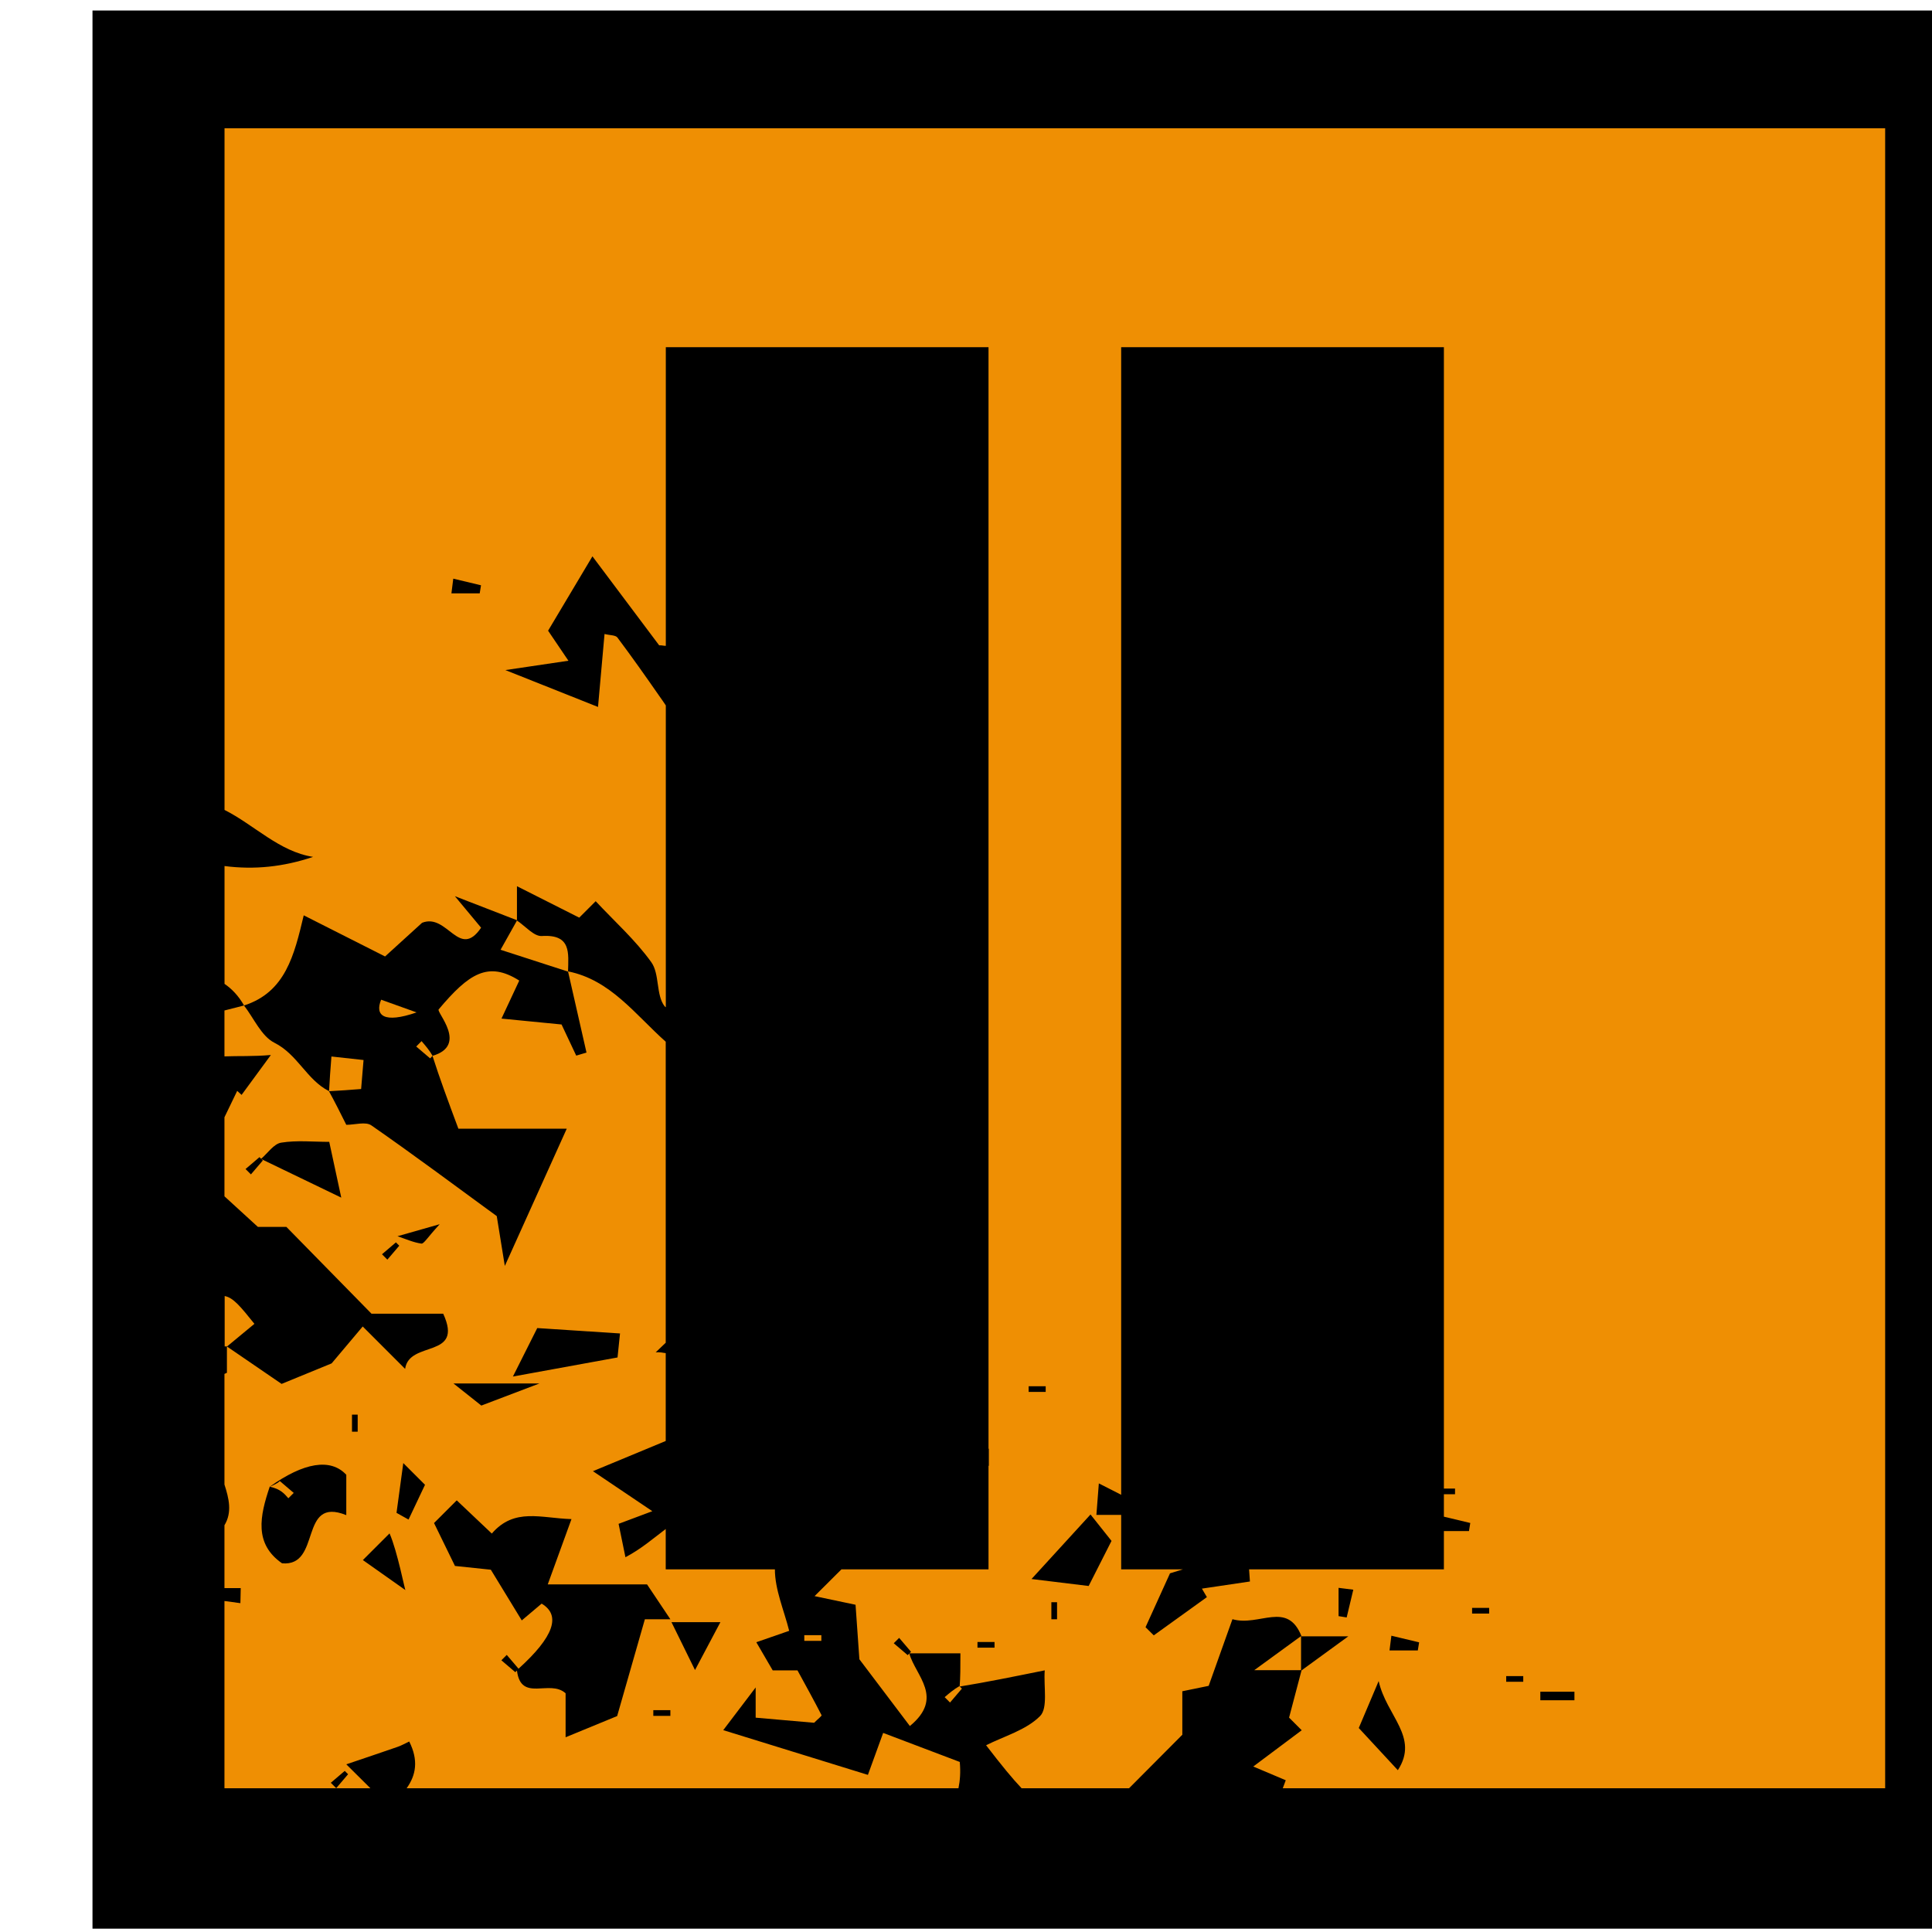 <?xml version="1.0" encoding="UTF-8" standalone="no"?>
<!DOCTYPE svg PUBLIC "-//W3C//DTD SVG 1.1//EN" "http://www.w3.org/Graphics/SVG/1.1/DTD/svg11.dtd">
<svg width="100%" height="100%" viewBox="0 0 60 60" version="1.1" xmlns="http://www.w3.org/2000/svg" xmlns:xlink="http://www.w3.org/1999/xlink" xml:space="preserve" xmlns:serif="http://www.serif.com/" style="fill-rule:evenodd;clip-rule:evenodd;stroke-linejoin:round;stroke-miterlimit:2;">
    <g transform="matrix(1,0,0,1,-5474.86,-4909.1)">
        <g id="Artboard2" transform="matrix(0.814,0,0,1,-26.024,0)">
            <rect x="4363" y="0" width="4720" height="10156" style="fill:none;"/>
            <g transform="matrix(1.229,0,0,1,6616.75,-1266.8)">
                <g transform="matrix(-0.677,0,0,0.677,281.695,5622.24)">
                    <rect x="154.285" y="818.296" width="87.991" height="87.991"/>
                </g>
                <g transform="matrix(0.17,-0.655,-0.655,-0.17,123.742,6221.83)">
                    <path d="M-0.554,-0.418C-0.432,-0.166 -0.309,0.086 -0.187,0.338C-0.249,0.375 -0.312,0.411 -0.554,0.713C-0.533,0.218 -0.695,-0.012 -0.854,-0.24C-0.754,-0.299 -0.654,-0.359 -0.554,-0.418" style="fill:rgb(239,143,3);fill-rule:nonzero;"/>
                </g>
                <g transform="matrix(-0.335,0.588,0.588,0.335,128.191,6208.33)">
                    <path d="M0.432,-0.549C0.485,-0.274 0.536,0.001 0.589,0.276C0.52,0.295 0.45,0.314 0.432,0.315C0.285,0.07 0.191,-0.194 0.096,-0.458C0.207,-0.488 0.32,-0.518 0.432,-0.549" style="fill:rgb(239,143,3);fill-rule:nonzero;"/>
                </g>
                <g transform="matrix(-0.454,-0.502,-0.502,0.454,124.876,6209.14)">
                    <path d="M-0.851,-1.646C-0.495,-1.329 -0.174,-1.045 0.257,-0.662C-0.184,-0.198 -0.504,0.142 -0.851,0.487C-1.16,0.111 -1.446,-0.261 -1.763,-0.671C-1.44,-1.015 -1.208,-1.264 -0.851,-1.646" style="fill:rgb(239,143,3);fill-rule:nonzero;"/>
                </g>
                <g transform="matrix(0.478,-0.478,-0.478,-0.478,132.707,6205.14)">
                    <path d="M-1.26,-0.695C-0.652,-0.109 0.074,0.41 -0.955,1.313C-1.229,1.553 -1.168,2.176 -1.26,2.623C-1.699,2.5 -2.139,2.375 -2.742,2.206C-2.268,1.278 -1.764,0.292 -1.26,-0.695" style="fill:rgb(239,143,3);fill-rule:nonzero;"/>
                </g>
                <g transform="matrix(0.677,0,0,0.677,127.735,6207.3)">
                    <path d="M0,0.061C-0.573,-0.145 -1.147,-0.35 -1.626,-0.522C-1.922,0.201 -1.506,0.583 0,0.061" style="fill:rgb(239,143,3);fill-rule:nonzero;"/>
                </g>
                <g transform="matrix(0.677,0,0,0.677,133.973,6219.12)">
                    <path d="M0,-1.57C-1.541,-1.289 -3.095,-1.005 -4.797,-0.695C-4.456,-1.374 -4.079,-2.125 -3.681,-2.918C-2.299,-2.828 -1.096,-2.75 0.114,-2.671C0.055,-2.103 0.029,-1.854 0,-1.57M1.354,8.841C1.743,9.422 2.083,9.931 2.423,10.439L1.254,10.439C0.739,12.241 0.313,13.727 -0.017,14.88C-1.007,15.287 -1.583,15.524 -2.381,15.853L-2.381,13.835C-3.11,13.175 -4.428,14.265 -4.612,12.793C-4.637,12.818 -4.662,12.843 -4.687,12.867C-4.899,12.686 -5.112,12.504 -5.326,12.322C-5.243,12.24 -5.161,12.158 -5.079,12.075C-4.899,12.286 -4.719,12.497 -4.539,12.708C-2.931,11.254 -2.575,10.261 -3.48,9.723C-3.749,9.951 -4.012,10.173 -4.391,10.492C-4.875,9.698 -5.315,8.977 -5.809,8.167C-6.282,8.117 -6.891,8.053 -7.454,7.994C-7.788,7.31 -8.095,6.68 -8.414,6.026C-8.107,5.718 -7.743,5.355 -7.373,4.985C-6.838,5.492 -6.302,5.999 -5.765,6.508C-4.725,5.306 -3.512,5.805 -2.112,5.845C-2.514,6.952 -2.815,7.782 -3.2,8.841L1.354,8.841ZM4.717,10.573C4.288,11.384 3.929,12.06 3.553,12.769C3.152,11.953 2.782,11.199 2.474,10.573L4.717,10.573ZM2.423,14.871L1.641,14.871L1.641,14.61L2.423,14.61L2.423,14.871ZM-9.583,5.866C-9.766,5.763 -9.95,5.661 -10.134,5.558C-10.04,4.865 -9.946,4.173 -9.824,3.275C-9.232,3.867 -8.879,4.22 -8.828,4.271C-9.08,4.803 -9.331,5.334 -9.583,5.866M-11.677,7.724C-11.239,7.287 -10.963,7.011 -10.454,6.501C-10.091,7.323 -9.742,9.161 -9.722,9.105C-10.277,8.714 -10.979,8.218 -11.677,7.724M-3.58,-0.377C-4.858,0.109 -5.482,0.347 -6.245,0.637C-6.194,0.677 -6.631,0.331 -7.522,-0.377L-3.58,-0.377ZM-11.915,1.836L-12.176,1.836L-12.176,1.054L-11.915,1.054L-11.915,1.836ZM-12.355,17.549C-12.537,17.762 -12.718,17.975 -12.9,18.188C-12.982,18.105 -13.064,18.023 -13.147,17.941C-12.934,17.76 -12.721,17.578 -12.508,17.396C-12.457,17.447 -12.406,17.498 -12.355,17.549M-15.383,7.873C-16.674,6.976 -16.401,5.702 -15.949,4.361C-14.39,3.245 -13.154,3.036 -12.437,3.813C-12.438,4.328 -12.438,4.843 -12.438,5.663C-14.631,4.777 -13.553,8.04 -15.383,7.873M-8.994,-6.793C-9.368,-6.846 -9.726,-7.01 -10.09,-7.131C-9.619,-7.265 -9.148,-7.399 -8.155,-7.682C-8.722,-7.067 -8.88,-6.777 -8.994,-6.793M-10.554,-6.057C-10.636,-6.14 -10.718,-6.222 -10.8,-6.304C-10.587,-6.485 -10.374,-6.667 -10.161,-6.849C-10.11,-6.798 -10.059,-6.747 -10.009,-6.696C-10.19,-6.483 -10.372,-6.27 -10.554,-6.057M-16.325,-10.667C-16.305,-10.647 -16.285,-10.627 -16.265,-10.607C-16.447,-10.394 -16.629,-10.181 -16.81,-9.968C-16.893,-10.05 -16.975,-10.132 -17.057,-10.214C-16.844,-10.396 -16.631,-10.578 -16.418,-10.759C-16.393,-10.734 -16.367,-10.709 -16.342,-10.683C-16.037,-10.945 -15.76,-11.37 -15.422,-11.424C-14.704,-11.54 -13.955,-11.46 -13.219,-11.46C-13.056,-10.705 -12.894,-9.949 -12.668,-8.902C-14.002,-9.546 -15.163,-10.106 -16.325,-10.667M-1.894,-15.416C-2.12,-15.898 -2.347,-16.379 -2.567,-16.845C-3.514,-16.938 -4.444,-17.029 -5.321,-17.115C-4.982,-17.842 -4.739,-18.36 -4.506,-18.859C-5.933,-19.763 -6.82,-19.182 -8.201,-17.537C-8.321,-17.41 -6.835,-15.885 -8.485,-15.406C-8.151,-14.36 -7.776,-13.35 -7.297,-12.063L-2.329,-12.063C-3.3,-9.909 -4.175,-7.968 -5.168,-5.768C-5.322,-6.717 -5.437,-7.43 -5.538,-8.054C-7.5,-9.487 -9.371,-10.885 -11.289,-12.217C-11.551,-12.399 -12.048,-12.242 -12.437,-12.242C-12.697,-12.763 -12.958,-13.285 -13.235,-13.79C-14.249,-14.304 -14.668,-15.471 -15.731,-16.005C-16.332,-16.307 -16.672,-17.129 -17.129,-17.716C-17.406,-17.646 -17.737,-17.561 -18.024,-17.487L-18.024,-15.381C-17.404,-15.407 -16.717,-15.372 -15.896,-15.445C-16.582,-14.51 -16.91,-14.063 -17.238,-13.615C-17.305,-13.677 -17.373,-13.738 -17.44,-13.799C-17.628,-13.411 -17.834,-12.982 -18.024,-12.589L-18.024,-8.962C-17.558,-8.536 -17.045,-8.066 -16.492,-7.56L-15.185,-7.56C-13.919,-6.269 -12.647,-4.971 -11.28,-3.576L-7.993,-3.576C-7.036,-1.491 -9.552,-2.374 -9.74,-1.046C-10.396,-1.702 -10.939,-2.245 -11.684,-2.991C-11.967,-2.655 -12.299,-2.261 -13.11,-1.298C-13.387,-1.184 -14.383,-0.776 -15.404,-0.357C-16.303,-0.973 -17.107,-1.524 -17.911,-2.074L-17.911,-0.867C-17.948,-0.85 -17.987,-0.832 -18.024,-0.815L-18.024,2.115C-18.024,2.115 -18.023,2.116 -18.022,2.116C-18.023,2.117 -18.023,2.119 -18.024,2.12L-18.024,4.259C-17.819,4.896 -17.662,5.53 -18.024,6.127L-18.024,9.01L-17.278,9.01C-17.283,9.24 -17.288,9.471 -17.293,9.701C-17.537,9.669 -17.78,9.636 -18.024,9.603L-18.024,18.193L-11.33,18.193C-11.699,17.826 -12.065,17.463 -12.437,17.094C-11.651,16.827 -10.865,16.565 -10.082,16.292C-9.898,16.228 -9.728,16.13 -9.552,16.047C-9.119,16.907 -9.239,17.59 -9.671,18.193L15.633,18.193C15.704,17.847 15.737,17.459 15.693,16.985C14.62,16.578 13.431,16.128 12.18,15.653C11.903,16.416 11.739,16.867 11.481,17.578C9.347,16.918 7.191,16.25 4.848,15.526C5.299,14.932 5.816,14.25 6.334,13.568L6.334,14.954C7.237,15.033 8.166,15.114 9.015,15.188C9.193,15.01 9.373,14.874 9.356,14.84C9,14.146 8.622,13.463 8.252,12.785L7.116,12.785C6.878,12.376 6.639,11.966 6.364,11.493C6.797,11.343 7.247,11.187 7.871,10.97C7.639,10.041 7.215,9.08 7.216,8.151L2.21,8.151L2.21,6.299C1.621,6.745 1.079,7.217 0.363,7.594C0.223,6.911 0.134,6.473 0.049,6.062C0.665,5.831 1.115,5.662 1.596,5.482C0.783,4.934 0.006,4.411 -1.127,3.647C0.157,3.114 1.228,2.669 2.21,2.261L2.21,-1.767C2.059,-1.793 1.908,-1.819 1.75,-1.805C1.919,-1.967 2.052,-2.093 2.21,-2.245L2.21,-16.054C0.803,-17.307 -0.324,-18.891 -2.27,-19.281C-1.987,-18.039 -1.705,-16.798 -1.423,-15.556C-1.58,-15.51 -1.737,-15.463 -1.894,-15.416" style="fill:rgb(239,143,3);fill-rule:nonzero;"/>
                </g>
                <g transform="matrix(0.677,0,0,0.677,153.739,6226.71)">
                    <path d="M0,1.564L2.146,1.564L2.146,0C1.627,0.378 1.108,0.756 0,1.564" style="fill:rgb(239,143,3);fill-rule:nonzero;"/>
                </g>
                <g transform="matrix(0.677,0,0,0.677,128.874,6217.45)">
                    <path d="M0,-34.829C0.424,-34.728 0.848,-34.626 1.272,-34.525C1.252,-34.402 1.232,-34.278 1.212,-34.154L-0.085,-34.154C-0.057,-34.379 -0.028,-34.604 0,-34.829M24.819,14.21L24.037,14.21L24.037,13.949L24.819,13.949L24.819,14.21ZM26.383,2.217L27.165,2.217L27.165,2.478L26.383,2.478L26.383,2.217ZM30.183,9.312C29.835,9.999 29.511,10.637 29.135,11.38C28.492,11.301 27.811,11.218 26.515,11.06C27.706,9.758 28.5,8.889 29.22,8.1C29.68,8.679 29.972,9.046 30.183,9.312M29.602,6.674C29.95,6.852 30.278,7.019 30.626,7.196L30.626,-45.446L45.424,-45.446L45.424,6.91L45.935,6.91L45.935,7.17L45.424,7.17L45.424,8.201C45.827,8.297 46.231,8.394 46.634,8.49L46.574,8.862L45.424,8.862L45.424,10.618L36.491,10.618C36.504,10.8 36.516,10.975 36.53,11.174C35.763,11.288 35.046,11.395 34.328,11.501C34.404,11.631 34.481,11.761 34.557,11.891C33.745,12.475 32.933,13.06 32.121,13.645C31.995,13.52 31.869,13.395 31.743,13.271C32.135,12.407 32.528,11.543 32.865,10.799C33.065,10.738 33.259,10.678 33.455,10.618L30.626,10.618L30.626,8.118L29.49,8.118C29.519,7.743 29.555,7.277 29.602,6.674M46.717,12.384L47.499,12.384L47.499,12.645L46.717,12.645L46.717,12.384ZM48.281,15.513L49.063,15.513L49.063,15.774L48.281,15.774L48.281,15.513ZM49.846,16.23L51.41,16.23L51.41,16.621L49.846,16.621L49.846,16.23ZM44.228,14.337L42.931,14.337C42.959,14.111 42.987,13.886 43.016,13.661C43.44,13.762 43.864,13.863 44.288,13.965C44.268,14.089 44.248,14.213 44.228,14.337M43.312,19.83C42.684,19.153 42.058,18.476 41.521,17.895C41.75,17.353 41.985,16.799 42.433,15.741C42.787,17.34 44.305,18.306 43.312,19.83M40.966,12.823C40.842,12.803 40.718,12.783 40.594,12.763L40.594,11.465C40.819,11.494 41.044,11.522 41.27,11.55C41.168,11.974 41.067,12.398 40.966,12.823M27.686,12.906L27.425,12.906L27.425,12.124L27.686,12.124L27.686,12.906ZM-6.428,-22.066C-7.792,-21.607 -9.124,-21.469 -10.489,-21.646L-10.489,-16.241C-10.152,-16.011 -9.848,-15.695 -9.594,-15.25C-7.693,-15.86 -7.292,-17.56 -6.857,-19.385C-5.524,-18.711 -4.364,-18.124 -3.128,-17.498C-2.474,-18.094 -1.842,-18.669 -1.43,-19.043C-0.267,-19.502 0.265,-17.332 1.276,-18.817C1.053,-19.085 0.836,-19.346 0.074,-20.263C1.508,-19.707 2.214,-19.433 2.92,-19.16L2.92,-20.721C4.054,-20.148 4.931,-19.706 5.776,-19.279C6.036,-19.539 6.218,-19.72 6.53,-20.033C7.392,-19.109 8.35,-18.254 9.08,-17.236C9.47,-16.693 9.288,-15.728 9.692,-15.211C9.706,-15.194 9.732,-15.185 9.746,-15.168L9.746,-29.013C9.652,-29.16 9.55,-29.299 9.451,-29.441C8.822,-30.346 8.187,-31.247 7.526,-32.129C7.44,-32.243 7.182,-32.228 6.936,-32.291C6.845,-31.266 6.758,-30.296 6.637,-28.944C5.223,-29.507 4.101,-29.954 2.389,-30.635C3.785,-30.842 4.497,-30.948 5.28,-31.064C4.928,-31.584 4.67,-31.965 4.348,-32.442C4.982,-33.505 5.6,-34.542 6.381,-35.853C7.483,-34.382 8.422,-33.13 9.441,-31.771C9.56,-31.778 9.635,-31.747 9.746,-31.747L9.746,-45.446L24.543,-45.446L24.543,5.085L24.558,5.085L24.558,5.867L24.543,5.867L24.543,10.618L17.798,10.618C17.421,10.994 17.043,11.371 16.567,11.845C17.44,12.029 17.793,12.103 18.446,12.241C18.496,12.954 18.556,13.805 18.622,14.742C19.342,15.695 20.119,16.723 20.937,17.804C22.524,16.496 21.203,15.508 20.911,14.478C20.886,14.503 20.862,14.527 20.837,14.552C20.624,14.37 20.411,14.189 20.198,14.007C20.281,13.925 20.363,13.842 20.445,13.76C20.627,13.973 20.808,14.186 20.99,14.399C20.966,14.423 20.943,14.447 20.919,14.47L23.254,14.47C23.254,15.111 23.254,15.572 23.219,15.993C24.443,15.793 25.631,15.552 27.121,15.25C27.065,16.013 27.279,16.975 26.905,17.35C26.262,17.994 25.252,18.272 24.432,18.686C25.162,19.636 25.633,20.208 26.06,20.659L30.987,20.659C31.728,19.915 32.505,19.134 33.43,18.204L33.43,16.209C33.904,16.112 34.26,16.039 34.638,15.961C34.983,14.993 35.345,13.978 35.728,12.904C36.97,13.254 38.243,12.037 38.896,13.688L41.043,13.688C39.935,14.495 39.416,14.874 38.896,15.252C38.717,15.931 38.538,16.611 38.325,17.418C38.321,17.414 38.503,17.596 38.905,17.998C38.185,18.537 37.49,19.057 36.683,19.661C37.066,19.823 37.531,20.02 38.173,20.292C38.13,20.409 38.079,20.541 38.035,20.659L65.658,20.659L65.658,-55.488L-10.489,-55.488L-10.489,-24.22C-9.131,-23.536 -7.981,-22.307 -6.428,-22.066" style="fill:rgb(239,143,3);fill-rule:nonzero;"/>
                </g>
                <g transform="matrix(-0.677,0,0,0.677,266.839,5663.79)">
                    <rect x="186.911" y="831.45" width="0.782" height="0.261" style="fill:rgb(239,143,3);"/>
                </g>
                <g transform="matrix(0.588,0.335,0.335,-0.588,144.182,6228.69)">
                    <path d="M0.206,-0.025C0.258,0.25 0.311,0.526 0.363,0.8C0.294,0.82 0.224,0.838 0.206,0.84C0.06,0.594 -0.036,0.33 -0.13,0.068C-0.018,0.037 0.094,0.006 0.206,-0.025" style="fill:rgb(239,143,3);fill-rule:nonzero;"/>
                </g>
                <g transform="matrix(0,0.677,0.677,0,123.021,6216.47)">
                    <path d="M-0.473,-1.837L1.837,-1.837L1.837,-1.724C1.493,-1.309 1.148,-0.891 0.802,-0.473C-0,-1.116 -0.399,-1.442 -0.473,-1.837" style="fill:rgb(239,143,3);fill-rule:nonzero;"/>
                </g>
            </g>
        </g>
    </g>
</svg>
